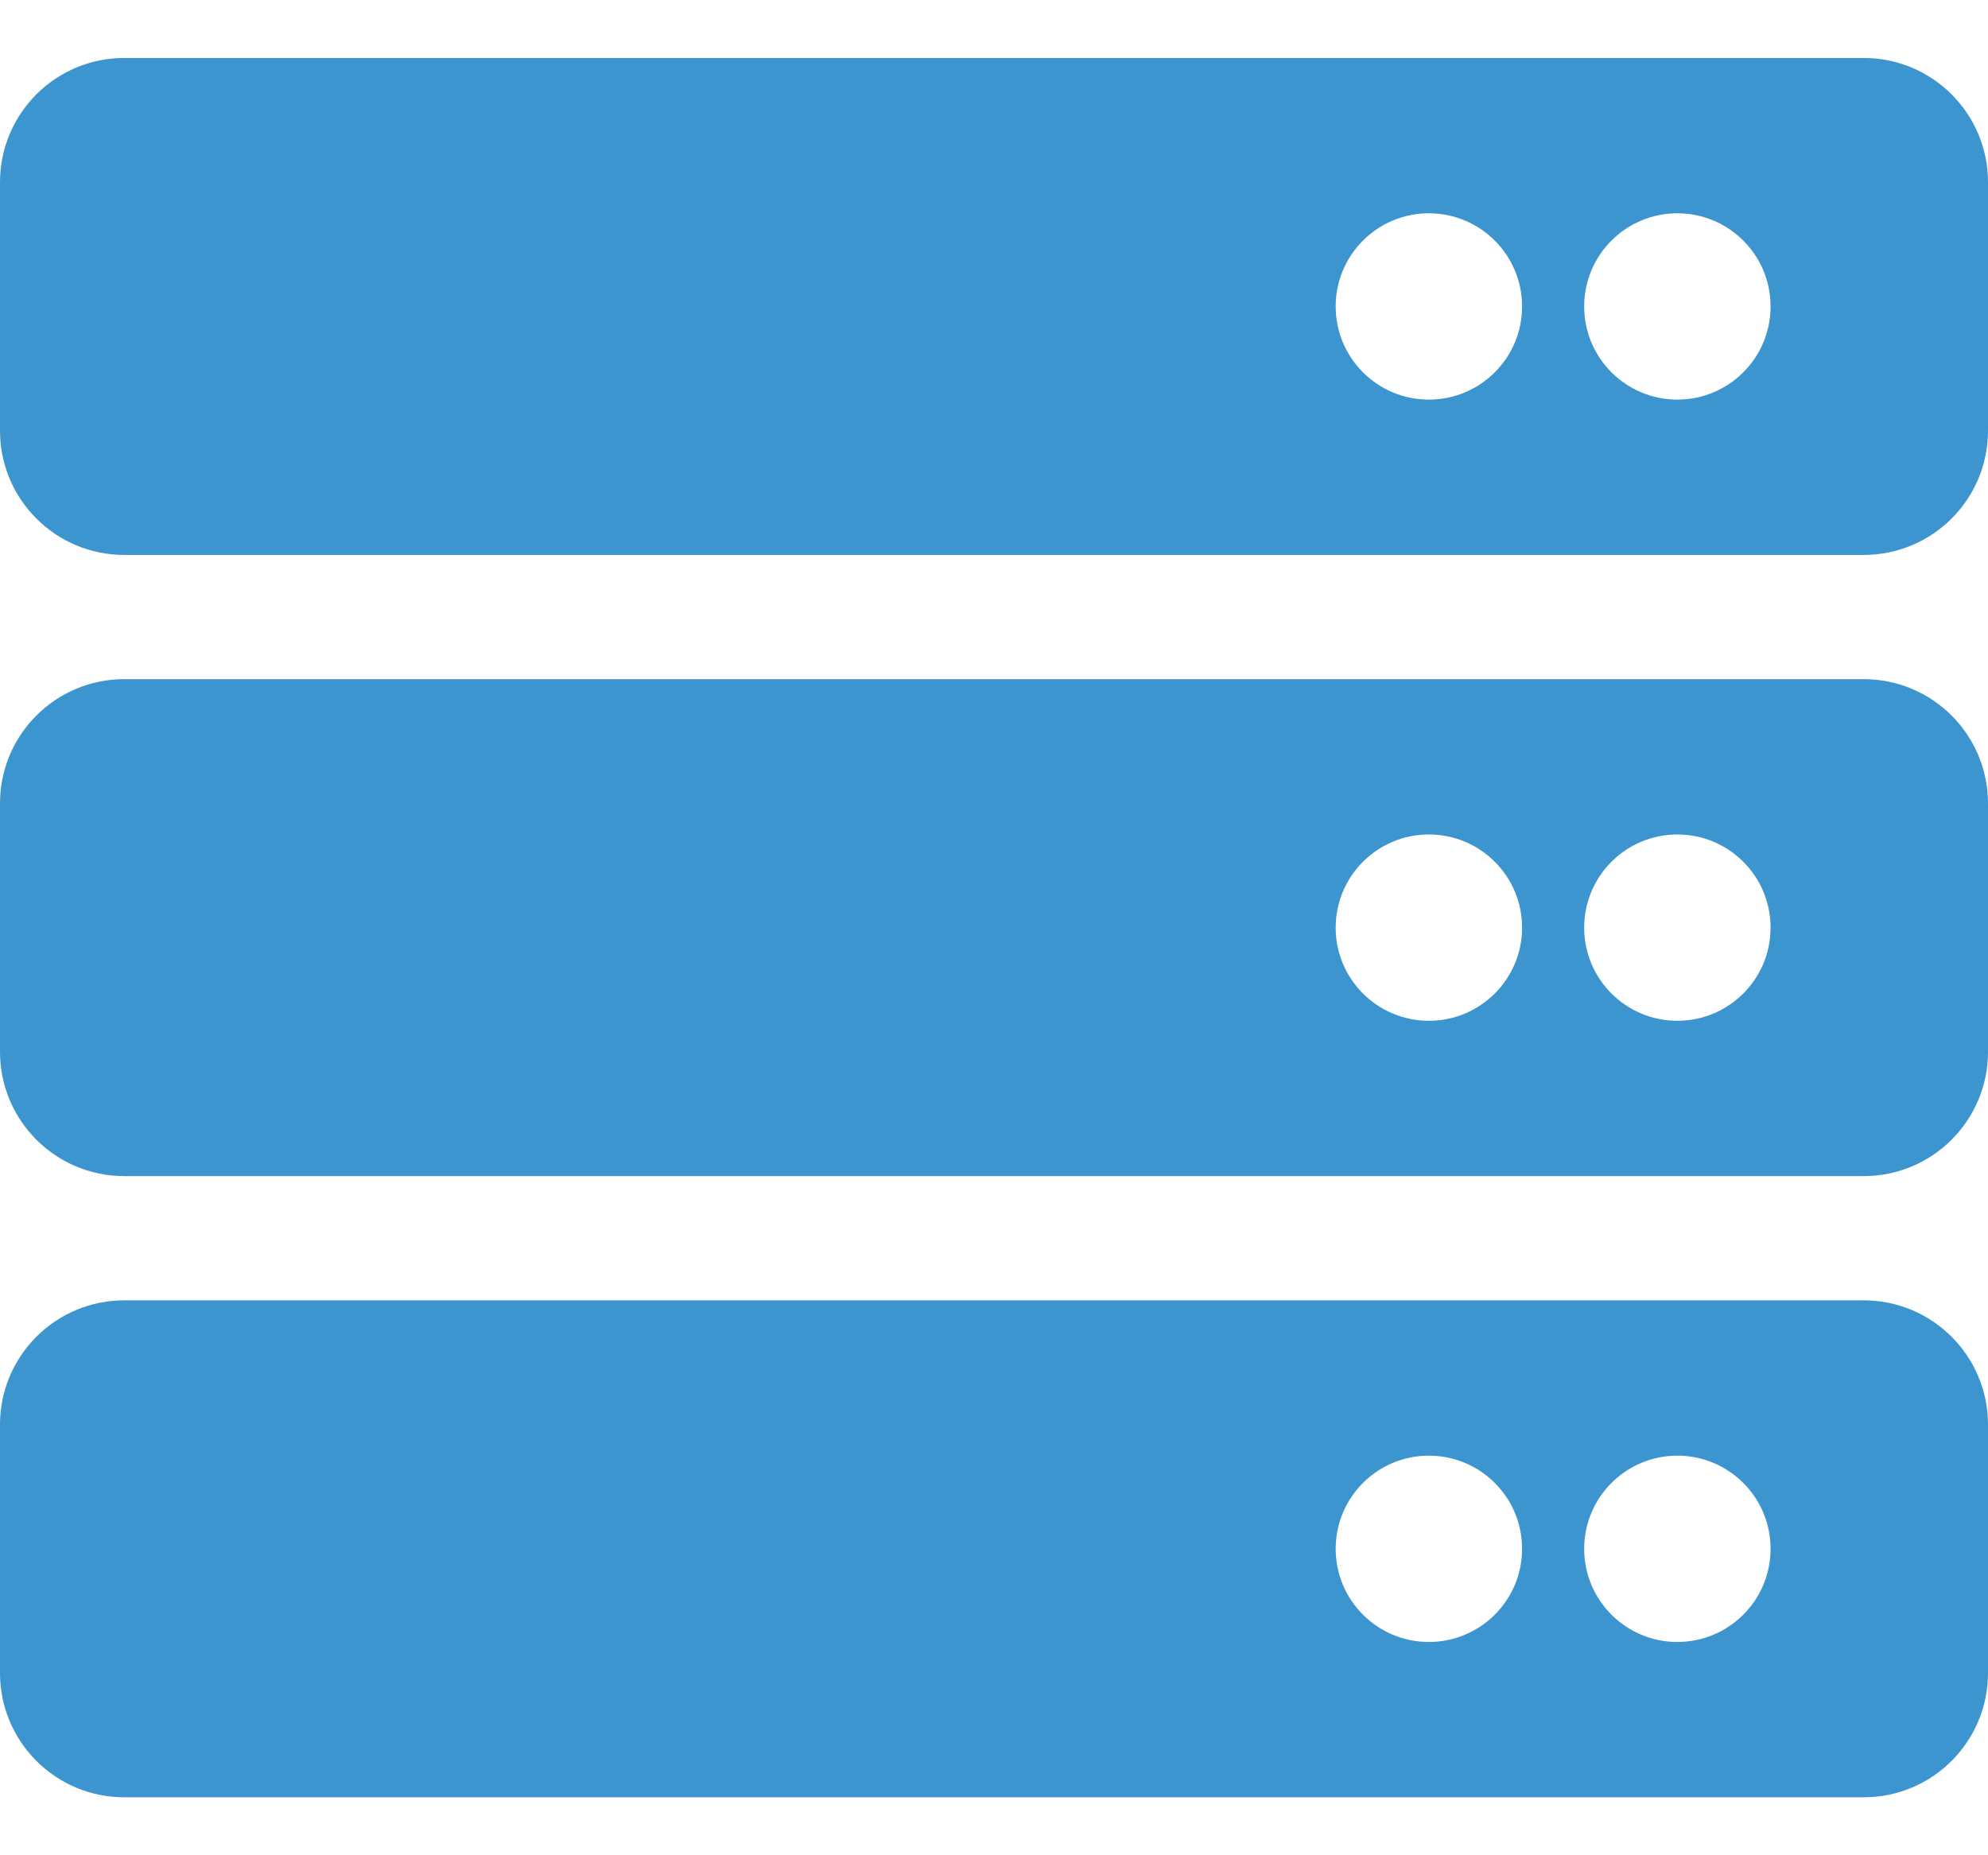 <svg xmlns="http://www.w3.org/2000/svg" viewBox="0 0 30 28">
<path fill="#3c95cf" d="M28.125 8.375H1.875C0.839 8.375 0 7.536 0 6.5V2.75C0 1.714 0.839 0.875 1.875 0.875H28.125C29.16 0.875 30 1.714 30 2.75V6.5C30 7.536 29.16 8.375 28.125 8.375ZM25.312 3.219C24.536 3.219 23.906 3.848 23.906 4.625C23.906 5.402 24.536 6.031 25.312 6.031C26.089 6.031 26.719 5.402 26.719 4.625C26.719 3.848 26.089 3.219 25.312 3.219ZM21.562 3.219C20.786 3.219 20.156 3.848 20.156 4.625C20.156 5.402 20.786 6.031 21.562 6.031C22.339 6.031 22.969 5.402 22.969 4.625C22.969 3.848 22.339 3.219 21.562 3.219ZM28.125 17.75H1.875C0.839 17.75 0 16.91 0 15.875V12.125C0 11.089 0.839 10.25 1.875 10.25H28.125C29.16 10.25 30 11.089 30 12.125V15.875C30 16.91 29.16 17.75 28.125 17.75ZM25.312 12.594C24.536 12.594 23.906 13.223 23.906 14C23.906 14.777 24.536 15.406 25.312 15.406C26.089 15.406 26.719 14.777 26.719 14C26.719 13.223 26.089 12.594 25.312 12.594ZM21.562 12.594C20.786 12.594 20.156 13.223 20.156 14C20.156 14.777 20.786 15.406 21.562 15.406C22.339 15.406 22.969 14.777 22.969 14C22.969 13.223 22.339 12.594 21.562 12.594ZM28.125 27.125H1.875C0.839 27.125 0 26.285 0 25.25V21.5C0 20.465 0.839 19.625 1.875 19.625H28.125C29.16 19.625 30 20.465 30 21.5V25.25C30 26.285 29.16 27.125 28.125 27.125ZM25.312 21.969C24.536 21.969 23.906 22.598 23.906 23.375C23.906 24.152 24.536 24.781 25.312 24.781C26.089 24.781 26.719 24.152 26.719 23.375C26.719 22.598 26.089 21.969 25.312 21.969ZM21.562 21.969C20.786 21.969 20.156 22.598 20.156 23.375C20.156 24.152 20.786 24.781 21.562 24.781C22.339 24.781 22.969 24.152 22.969 23.375C22.969 22.598 22.339 21.969 21.562 21.969Z"/>
</svg>